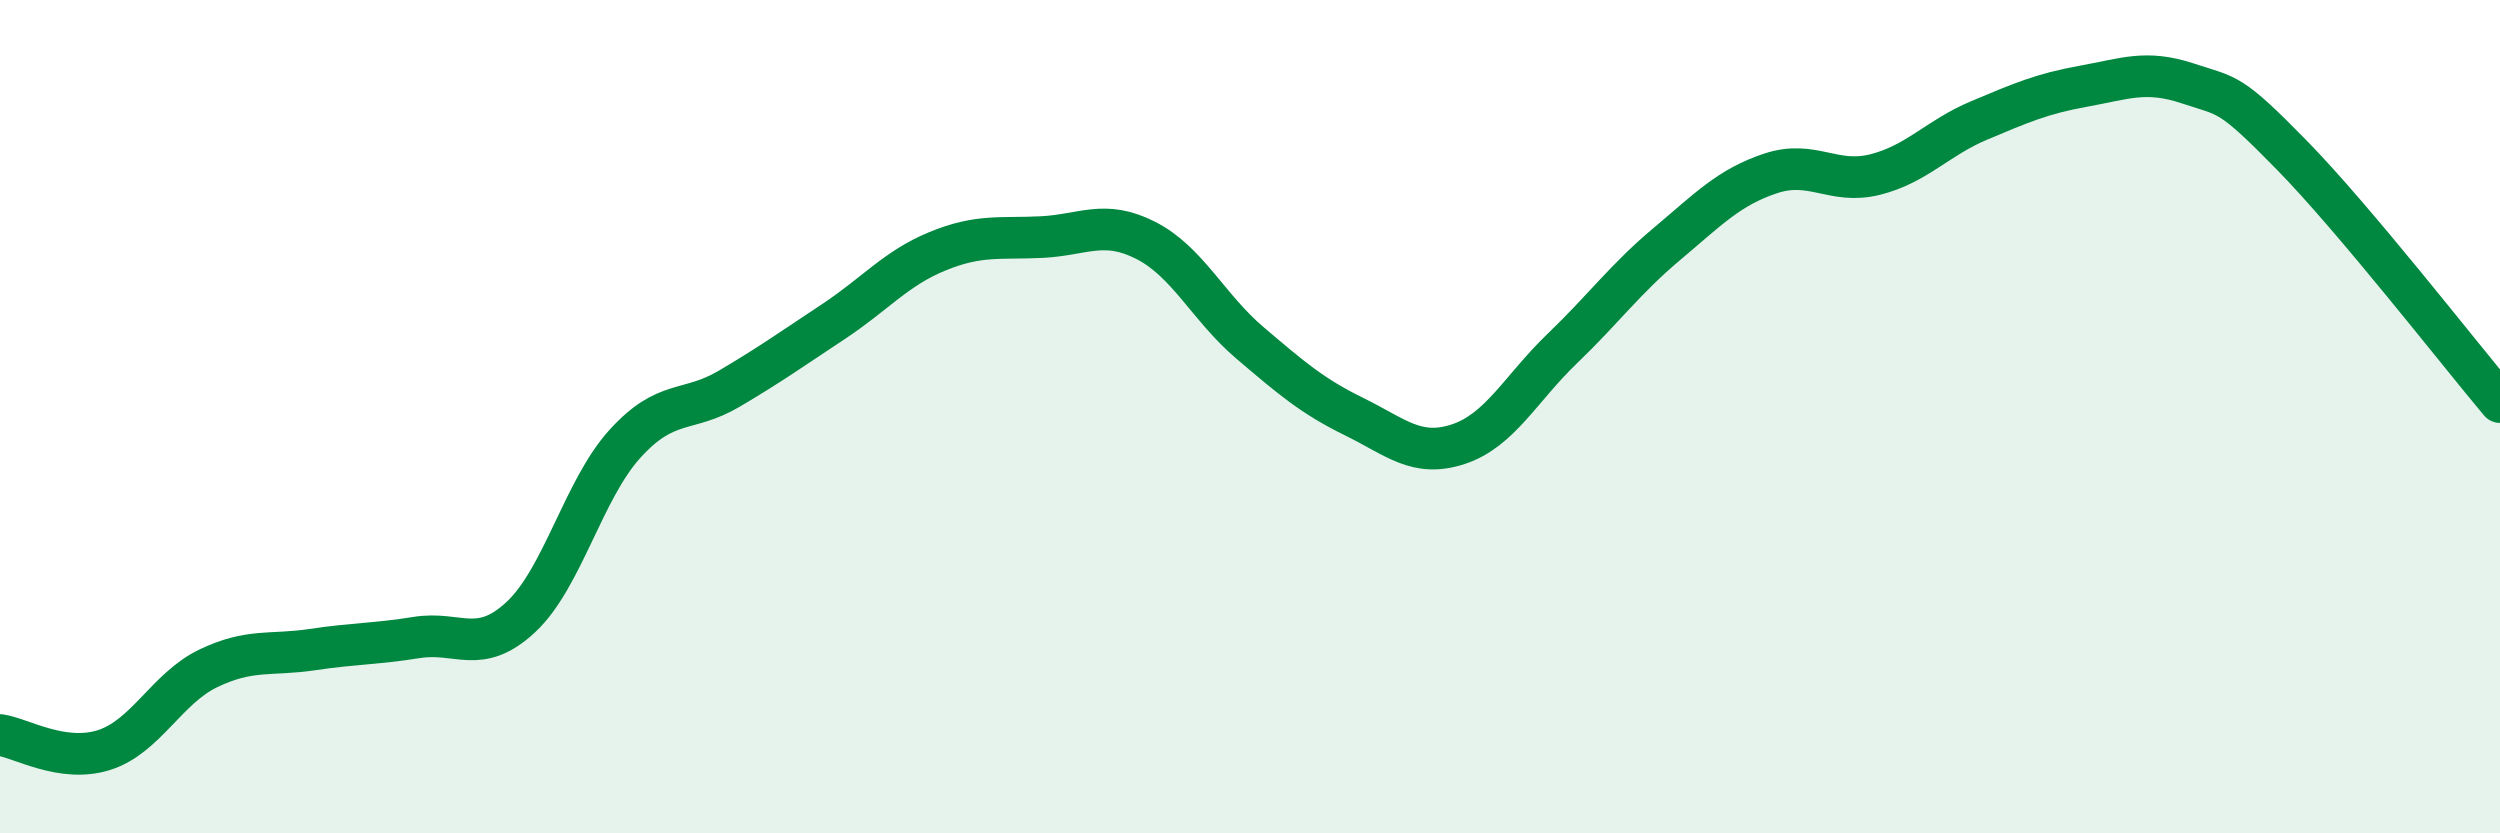 
    <svg width="60" height="20" viewBox="0 0 60 20" xmlns="http://www.w3.org/2000/svg">
      <path
        d="M 0,17.64 C 0.5,17.71 1.5,18.32 2.5,18 C 3.5,17.68 4,16.52 5,16.04 C 6,15.56 6.5,15.74 7.5,15.59 C 8.5,15.44 9,15.46 10,15.3 C 11,15.14 11.5,15.74 12.5,14.81 C 13.5,13.88 14,11.75 15,10.65 C 16,9.55 16.5,9.92 17.5,9.33 C 18.5,8.74 19,8.38 20,7.72 C 21,7.06 21.5,6.44 22.5,6.03 C 23.5,5.62 24,5.74 25,5.69 C 26,5.64 26.5,5.26 27.5,5.77 C 28.5,6.28 29,7.38 30,8.23 C 31,9.08 31.5,9.51 32.5,10 C 33.5,10.49 34,10.99 35,10.66 C 36,10.33 36.5,9.32 37.5,8.36 C 38.5,7.4 39,6.7 40,5.86 C 41,5.02 41.5,4.49 42.5,4.16 C 43.5,3.83 44,4.44 45,4.19 C 46,3.94 46.5,3.31 47.5,2.89 C 48.5,2.47 49,2.25 50,2.07 C 51,1.89 51.5,1.67 52.5,2 C 53.5,2.33 53.5,2.19 55,3.72 C 56.5,5.25 59,8.46 60,9.65L60 20L0 20Z"
        fill="#008740"
        opacity="0.1"
        stroke-linecap="round"
        stroke-linejoin="round"
      />
      <path
        d="M 0,17.64 C 0.5,17.71 1.5,18.32 2.5,18 C 3.5,17.68 4,16.52 5,16.04 C 6,15.56 6.5,15.74 7.5,15.59 C 8.5,15.44 9,15.46 10,15.3 C 11,15.14 11.5,15.74 12.5,14.81 C 13.5,13.88 14,11.75 15,10.65 C 16,9.55 16.5,9.92 17.5,9.33 C 18.5,8.74 19,8.38 20,7.72 C 21,7.06 21.5,6.44 22.5,6.03 C 23.5,5.62 24,5.74 25,5.69 C 26,5.64 26.5,5.26 27.5,5.77 C 28.5,6.28 29,7.38 30,8.23 C 31,9.08 31.5,9.51 32.5,10 C 33.5,10.49 34,10.99 35,10.66 C 36,10.33 36.5,9.32 37.5,8.36 C 38.5,7.4 39,6.7 40,5.86 C 41,5.02 41.5,4.49 42.5,4.16 C 43.5,3.83 44,4.44 45,4.19 C 46,3.94 46.5,3.31 47.5,2.89 C 48.5,2.47 49,2.25 50,2.07 C 51,1.89 51.5,1.67 52.5,2 C 53.5,2.33 53.5,2.19 55,3.72 C 56.5,5.25 59,8.46 60,9.65"
        stroke="#008740"
        stroke-width="1"
        fill="none"
        stroke-linecap="round"
        stroke-linejoin="round"
      />
    </svg>
  